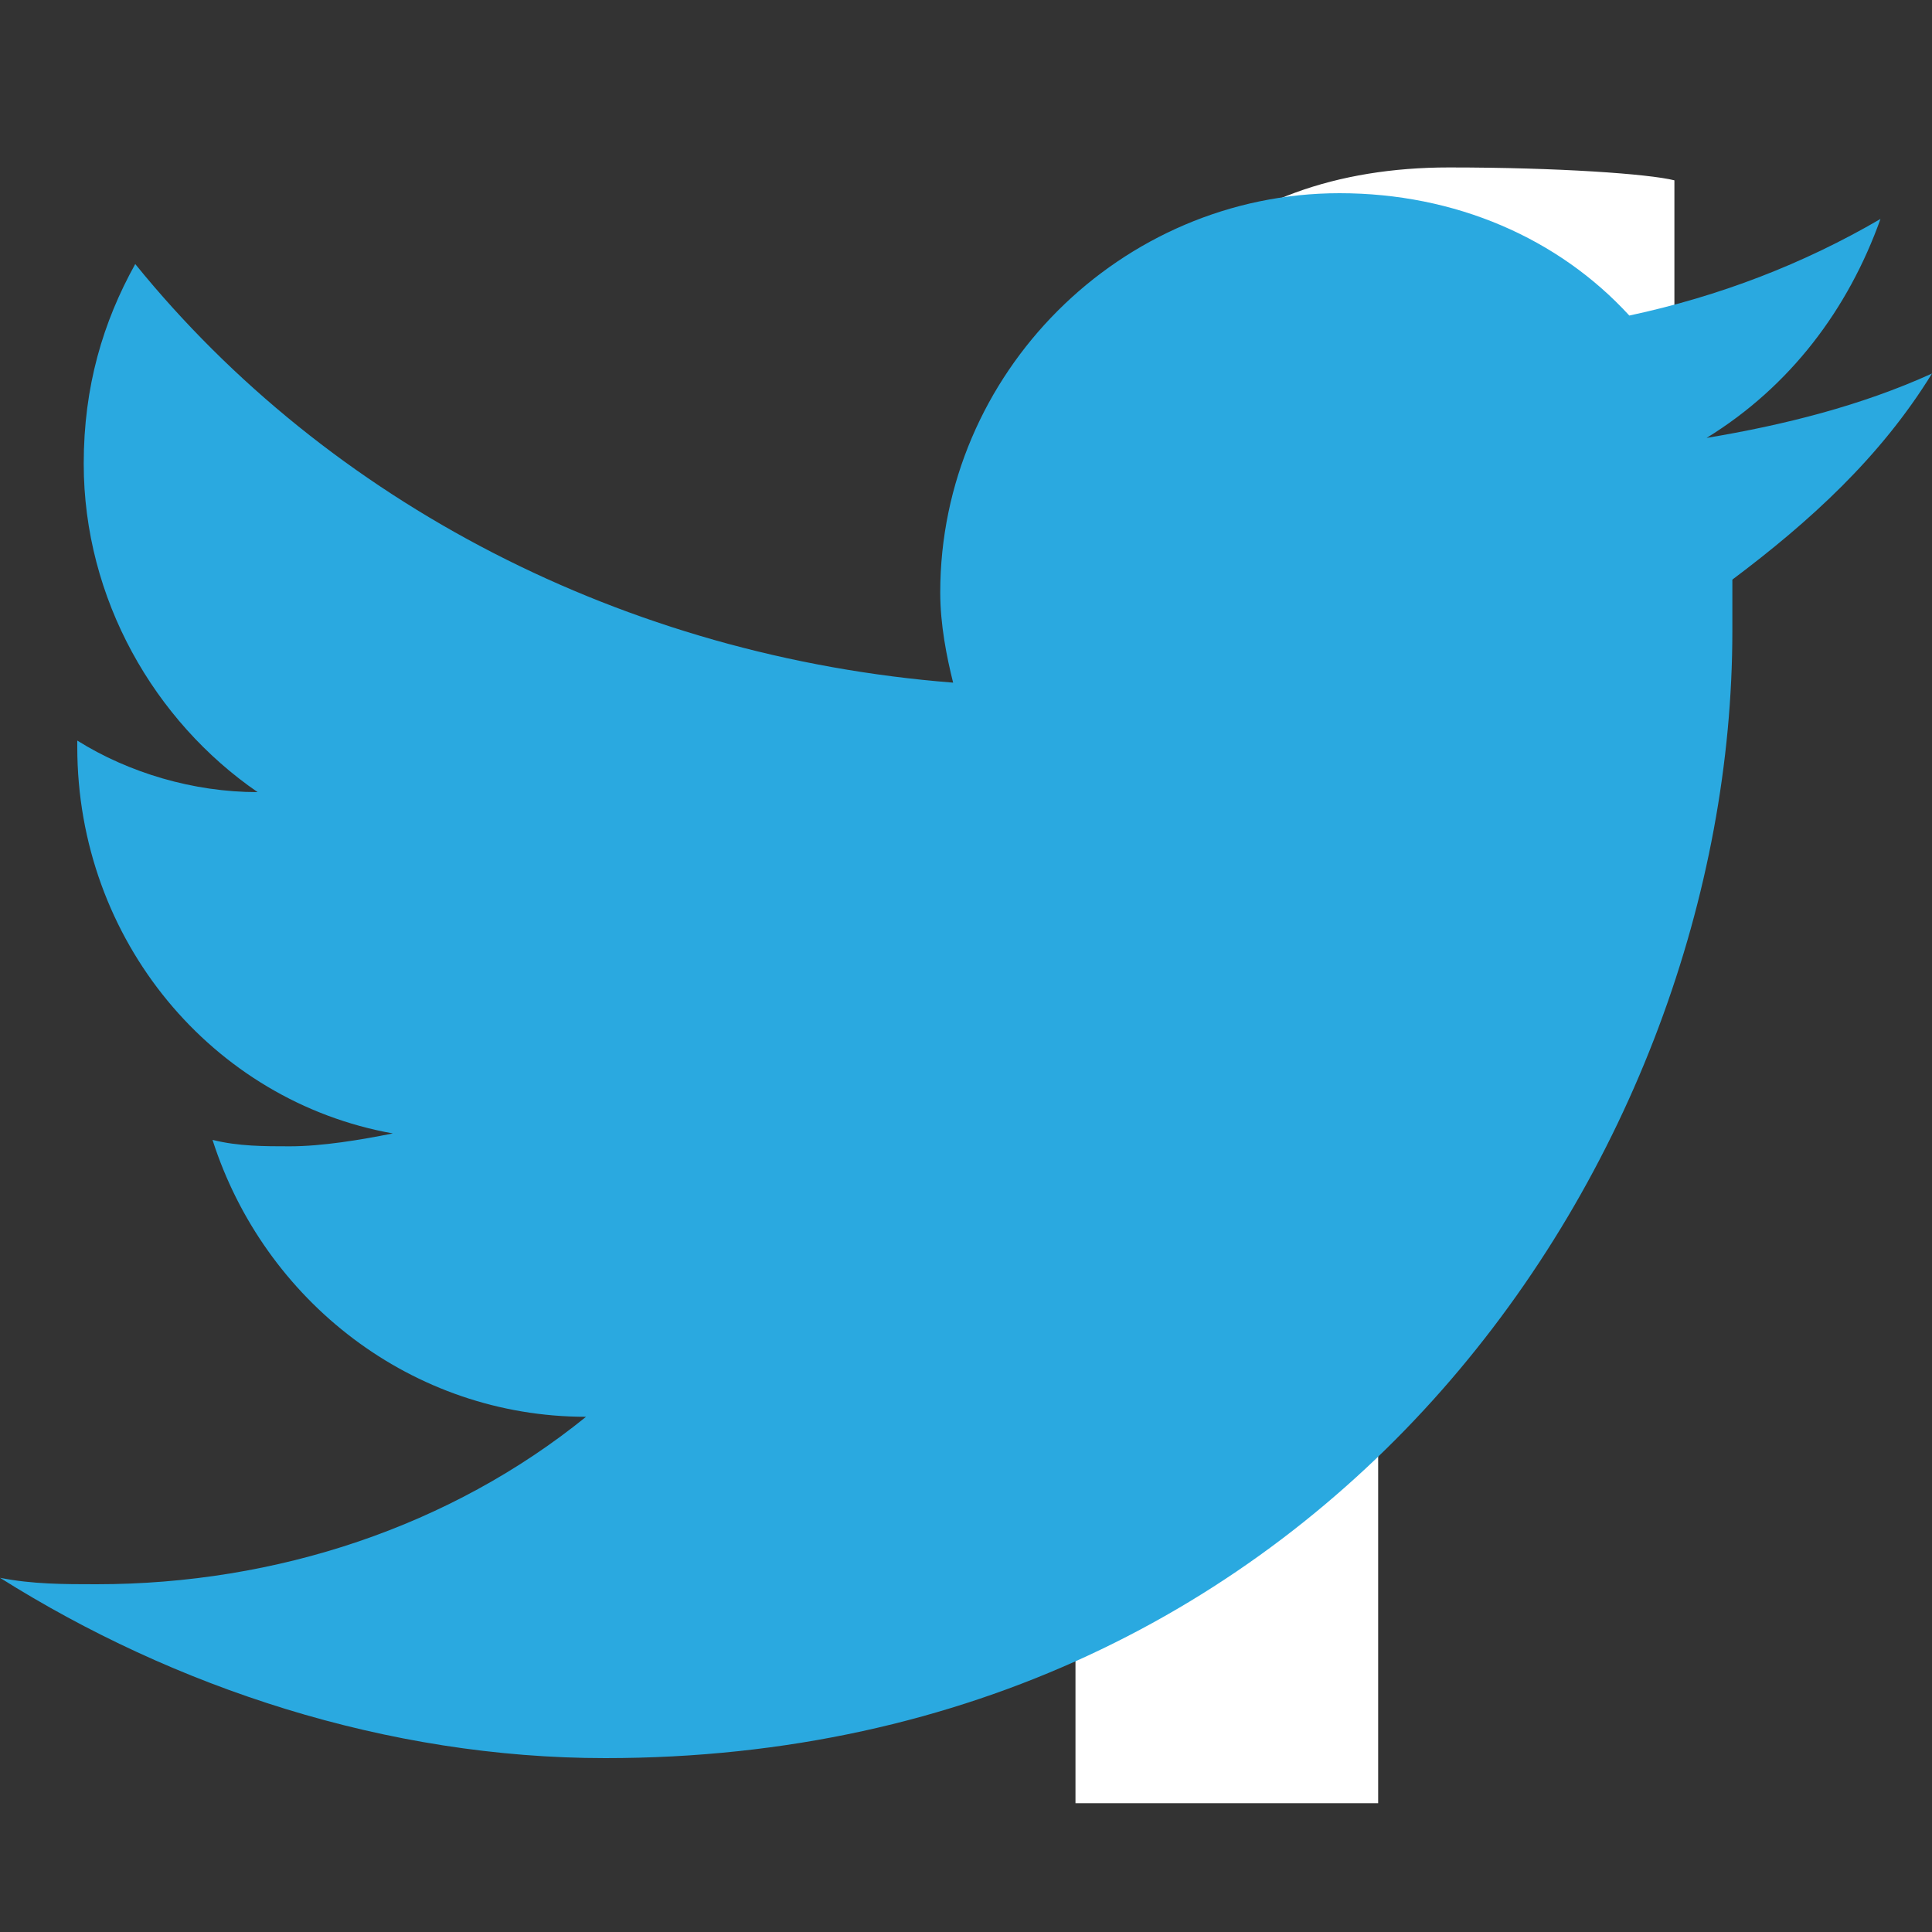 <svg xmlns="http://www.w3.org/2000/svg" preserveAspectRatio="xMinYMid" viewBox="0 0 30 30"><rect x="0" y="0" width="30" height="30" fill="#333333" stroke="none"/><path d="M21.4 28.1V16.4h3.9l.6-4.5h-4.5V9c0-1.3.4-2.2 2.2-2.2H26v-4c-.4-.1-1.8-.2-3.5-.2-3.5 0-5.8 2.1-5.8 6v3.3h-3.9v4.5h3.9V28h4.7z" fill="#fff"/><path d="M30 5.8c-1.1.5-2.3.8-3.5 1 1.3-.8 2.2-2 2.7-3.4-1.2.7-2.5 1.2-3.9 1.5C24.2 3.7 22.6 3 20.8 3c-3.4 0-6.2 2.8-6.2 6.2 0 .5.1 1 .2 1.4-5.1-.4-9.7-2.8-12.7-6.5-.5.9-.8 1.9-.8 3.1 0 2.1 1.1 4 2.7 5.1-1 0-2-.3-2.8-.8v.1c0 3 2.1 5.5 4.9 6-.5.1-1.1.2-1.6.2-.4 0-.8 0-1.2-.1.8 2.5 3.1 4.3 5.8 4.3-2.1 1.7-4.8 2.6-7.6 2.6-.5 0-1 0-1.5-.1 2.7 1.7 6 2.8 9.4 2.8 11.3 0 17.5-9.4 17.5-17.5V9c1.2-.9 2.3-1.9 3.1-3.2z" fill="#2aa9e0"/></svg>